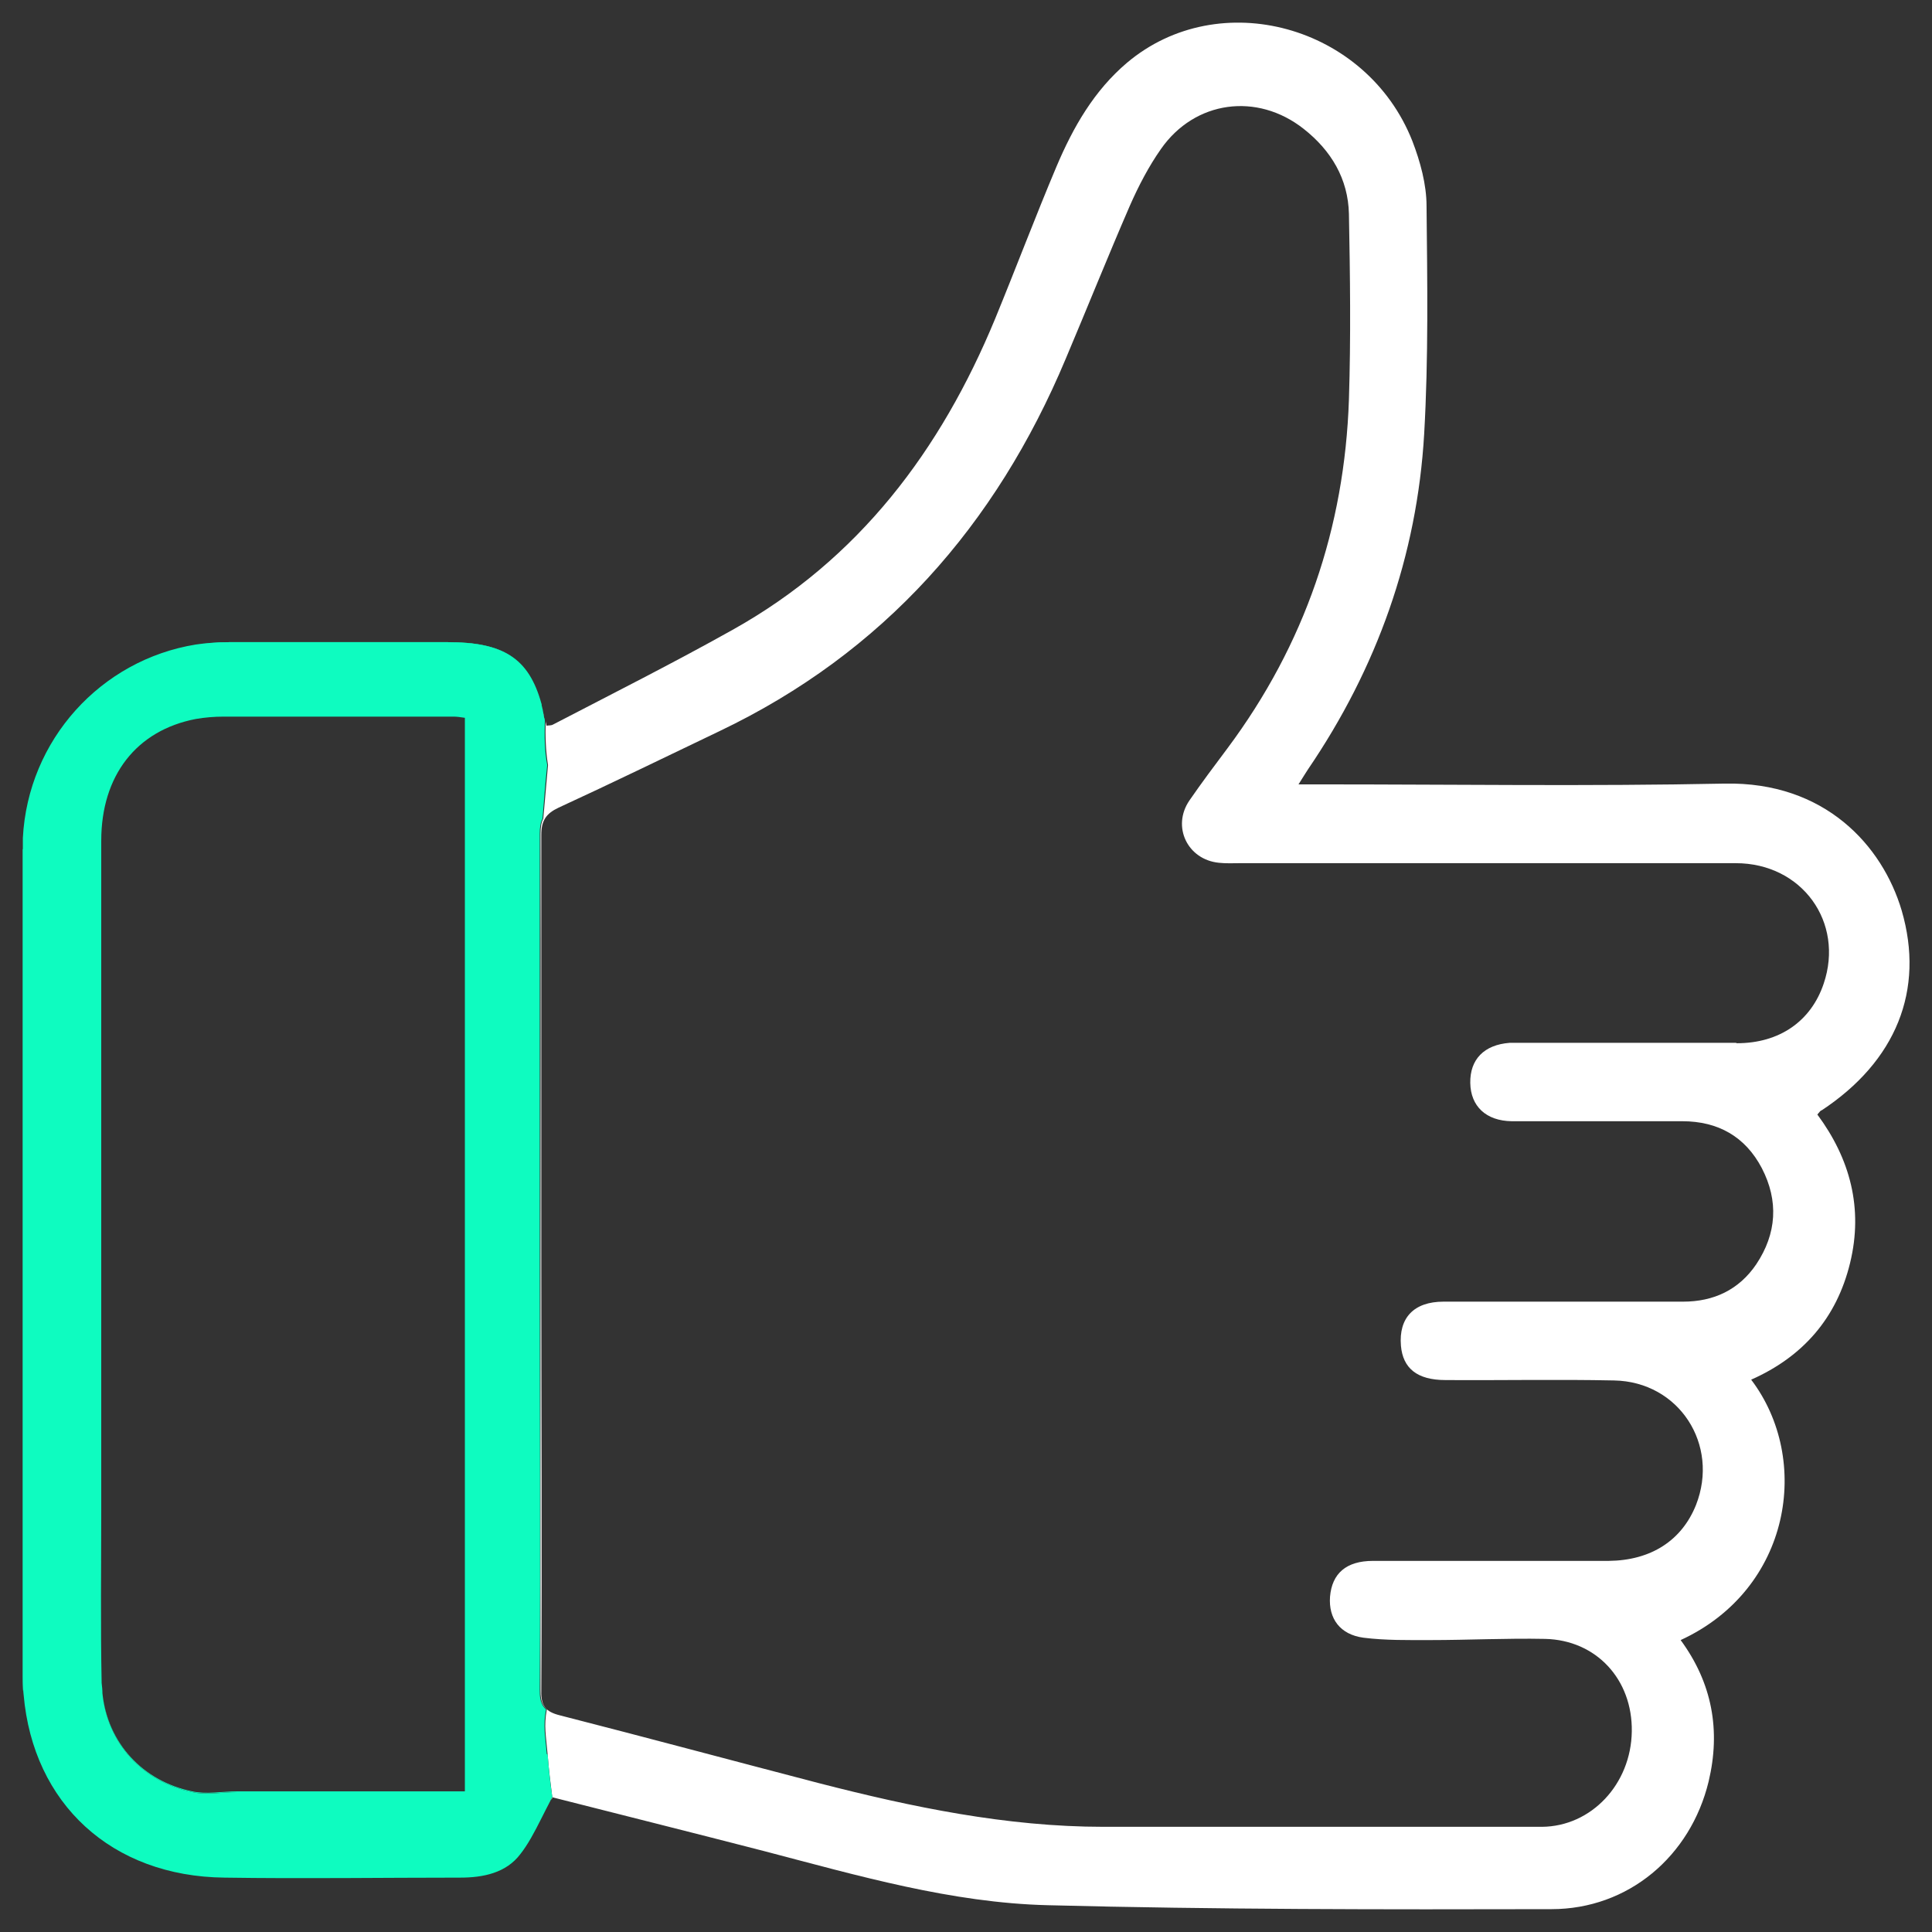 <?xml version="1.0" encoding="UTF-8"?><svg id="Capa_1" xmlns="http://www.w3.org/2000/svg" xmlns:xlink="http://www.w3.org/1999/xlink" viewBox="0 0 49.04 49.04"><rect x="0" y="0" width="49.04" height="49.04" fill="#333333" stroke="none"/><defs><style>.cls-1{fill:none;}.cls-1,.cls-2,.cls-3{stroke-width:0px;}.cls-2{fill:#0efcc0;}.cls-3{fill:#fff;}.cls-4{clip-path:url(#clippath);}</style><clipPath id="clippath"><rect class="cls-1" x=".57" y=".57" width="47.91" height="47.91"/></clipPath></defs><g class="cls-4"><path class="cls-3" d="m13.79,18.1s.02.08.02.12c0-.04-.02-.08-.02-.12Z"/><path class="cls-3" d="m46.23,28.19c1.9-1.25,2.63-3.06,2.04-5.08-.49-1.65-1.95-3.27-4.49-3.22-3.42.07-6.84.02-10.26.02h-.56c.12-.19.18-.29.24-.38,1.75-2.57,2.77-5.42,2.95-8.52.11-1.92.08-3.85.06-5.78,0-.55-.16-1.13-.36-1.65-1.16-2.94-4.9-3.96-7.24-1.99-.84.71-1.37,1.64-1.79,2.63-.54,1.28-1.03,2.58-1.56,3.87-1.38,3.34-3.46,6.11-6.67,7.9-1.5.84-3.03,1.61-4.55,2.4-.05.03-.11.02-.17.03,0-.04-.02-.08-.02-.12-.01.38,0,.75.06,1.12-.04.45-.08.9-.12,1.36-.05.1-.07.22-.07.38.01,3.63,0,7.26,0,10.89s0,7.23,0,10.84c0,.15,0,.36.16.5-.08.43-.02.66.02,1.14.03.39.07.7.12,1.1,0,.02-.02.04-.03.05,0-.02.02-.04.03-.06,1.73.44,3.57.9,5.39,1.37,2.37.62,4.74,1.31,7.19,1.37,4.26.11,8.52.11,12.78.1,1.95,0,3.53-1.34,3.99-3.24.31-1.3.09-2.5-.71-3.59,2.8-1.29,3.33-4.58,1.79-6.61,1.31-.58,2.17-1.56,2.51-2.96.34-1.39,0-2.65-.83-3.77.06-.07.08-.1.11-.11h0Zm-2.17-1.72c-1.75,0-3.5,0-5.25,0-.16,0-.32,0-.49,0-.65.05-1.01.42-1,1.02.01.59.4.96,1.05.97,1.44,0,2.89,0,4.33,0,.91,0,1.6.39,2.02,1.19.43.83.38,1.66-.14,2.44-.44.65-1.08.95-1.86.95-2.02,0-4.05,0-6.08,0-.75,0-1.14.41-1.08,1.12.05.57.41.87,1.13.87,1.43.01,2.85-.02,4.28.01,1.65.03,2.68,1.63,2.08,3.16-.36.9-1.14,1.41-2.22,1.42-1.99,0-3.99,0-5.98,0-.68,0-1.04.32-1.09.91-.04.55.25.96.85,1.04.56.07,1.13.06,1.69.06.97,0,1.94-.05,2.92-.03,1.3.03,2.22,1.03,2.2,2.35-.02,1.34-1.03,2.41-2.28,2.42-3.71,0-7.42,0-11.13,0-2.46,0-4.86-.5-7.23-1.11-2.19-.57-4.38-1.16-6.57-1.72-.36-.09-.48-.24-.47-.62.02-3.61,0-7.23,0-10.84s0-7.26,0-10.89c0-.36.12-.54.44-.69,1.37-.63,2.72-1.29,4.08-1.94,4.17-1.99,7.02-5.23,8.79-9.45.55-1.3,1.07-2.6,1.63-3.89.22-.5.48-1,.79-1.44.86-1.23,2.44-1.44,3.62-.51.7.55,1.13,1.27,1.15,2.16.03,1.57.05,3.14,0,4.71-.11,3.26-1.12,6.22-3.08,8.85-.33.44-.66.88-.97,1.33-.45.66-.05,1.5.75,1.58.18.02.36.01.53.01,4.2,0,8.4,0,12.59,0,1.68,0,2.76,1.5,2.23,3.06-.32.95-1.12,1.51-2.2,1.51h0Z"/><path class="cls-2" d="m13.98,45.68c-.09.17-.17.33-.25.49.08-.17.16-.33.25-.49Z"/><path class="cls-2" d="m13.75,17.91c.02.06.03.12.04.18-.01-.06-.03-.12-.04-.18Z"/><path class="cls-2" d="m11.81,45.47h-5.79c-.38,0-.78.08-1.14,0-1.27-.26-2.15-1.24-2.28-2.49.12,1.26,1.01,2.25,2.28,2.51.37.07.76,0,1.14,0,1.67,0,3.34,0,5.01,0h.78v-27.26,27.24h0Z"/><path class="cls-2" d="m.57,21.56c0-.1,0-.19,0-.28,0,.09,0,.18,0,.28,0,6.96,0,13.93,0,20.89,0,.2,0,.39.03.57-.02-.18-.02-.37-.02-.56,0-6.97,0-13.94,0-20.91Z"/><path class="cls-2" d="m13.83,18.29s-.01-.05-.02-.08c0,.03.01.06.02.09h0Z"/><path class="cls-2" d="m11.36,16.31c1.41,0,2.06.39,2.38,1.55-.32-1.16-.97-1.56-2.38-1.56-1.85,0-3.7,0-5.54,0-.29,0-.57.03-.85.07.27-.04.56-.05.85-.06,1.85,0,3.7,0,5.54,0h0Z"/><path class="cls-2" d="m13.88,44.53c-.04-.48-.1-.71-.02-1.14-.16-.14-.16-.35-.16-.5.02-3.61,0-7.23,0-10.84s0-7.26,0-10.89c0-.16.02-.28.07-.38.04-.46.07-.91.12-1.36-.07-.37-.07-.74-.06-1.12,0-.03-.01-.06-.02-.09,0-.04-.02-.08-.02-.12-.01-.06-.03-.12-.04-.18,0-.02,0-.04-.01-.06-.32-1.15-.97-1.55-2.38-1.55-1.85,0-3.7,0-5.54,0-.29,0-.58.02-.85.06-2.41.39-4.26,2.42-4.39,4.91,0,.09,0,.19,0,.28,0,6.97,0,13.94,0,20.91,0,.19,0,.38.02.56.24,2.76,2.23,4.61,5.1,4.64,1.99.03,3.99,0,5.98,0,.59,0,1.17-.12,1.53-.6.19-.24.36-.56.53-.9.08-.16.16-.32.25-.49,0-.02.02-.04.03-.05-.06-.4-.09-.71-.12-1.1h0Zm-2.07.96h-5.79c-.38,0-.78.08-1.14,0-1.27-.26-2.16-1.25-2.28-2.51,0-.09-.01-.17-.02-.26-.03-1.47-.01-2.95-.01-4.42,0-5.65,0-11.31,0-16.96,0-1.65.89-2.8,2.4-3.09.23-.04.47-.06.71-.06,1.94,0,3.89,0,5.83,0,.08,0,.16.01.29.03v27.27h0Z"/></g></svg>